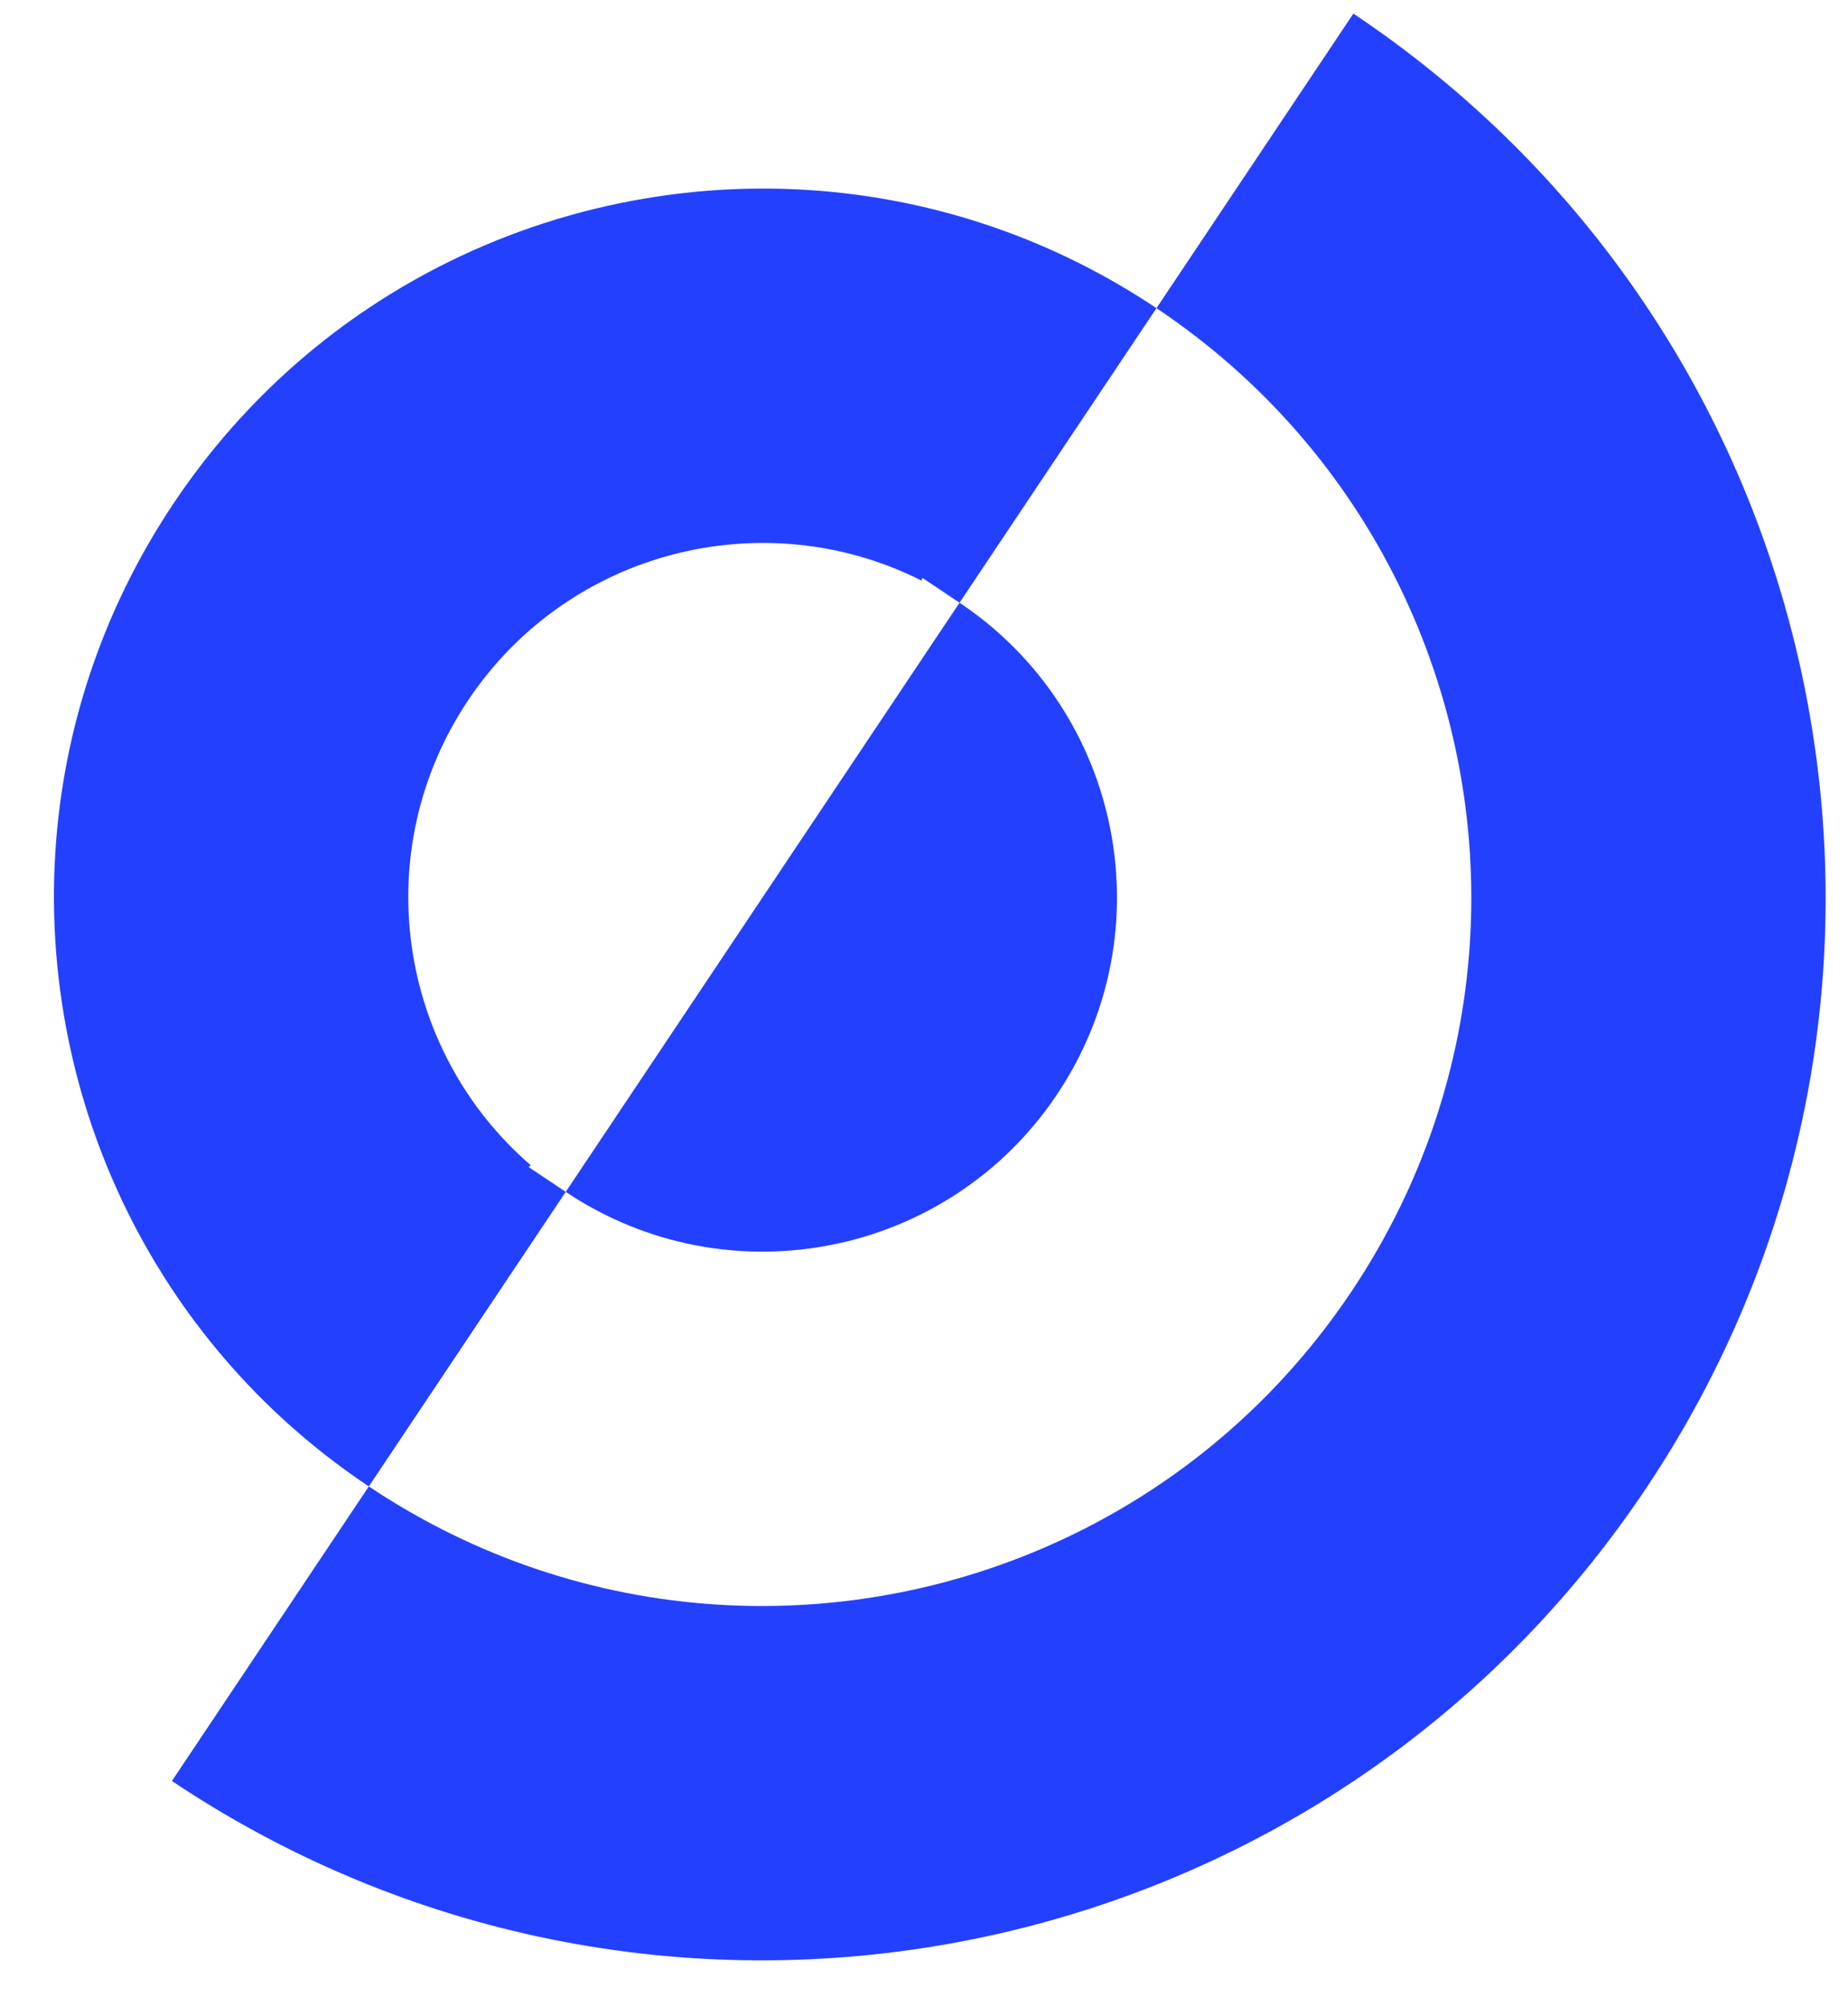 <svg width="1220" height="1325" viewBox="0 0 1220 1325" fill="none" xmlns="http://www.w3.org/2000/svg">
<g clipPath="url(#clip0_114_3516)">
<path d="M1086.83 982.327C1041.25 1050.51 985.801 1108.15 923.634 1154.59C849.583 1209.93 766.024 1249.4 678.285 1271.93C653.073 1278.43 627.49 1283.5 601.701 1287.15C512.013 1299.87 419.704 1295.35 330.142 1272.52C254.943 1253.37 181.672 1221.3 113.488 1175.72L243.483 981.266C314.32 1028.62 393.404 1054.08 472.725 1059.23C554.6 1064.54 636.722 1048.21 710.347 1012.01C781.675 976.925 845.02 923.17 892.375 852.332C939.73 781.494 965.187 702.411 970.337 623.09C975.651 541.216 959.345 459.089 923.136 385.464C888.055 314.136 834.3 250.791 763.462 203.436L893.457 8.979C961.641 54.56 1019.28 110.01 1065.72 172.177C1121.05 246.22 1160.52 329.778 1183.05 417.517C1189.54 442.742 1194.62 468.313 1198.26 494.102C1210.99 583.789 1206.46 676.09 1183.62 765.673C1164.48 840.871 1132.41 914.143 1086.83 982.327Z" fill="#2440FF"/>
<path d="M697.928 722.343C626.136 829.736 480.868 858.598 373.475 786.806L633.465 397.891C740.858 469.683 769.72 614.951 697.928 722.343Z" fill="#2440FF"/>
<path d="M633.467 397.892L608.961 381.51C608.757 382.09 608.554 382.67 608.349 383.25C504.409 330.943 375.349 363.126 309.015 462.354C242.68 561.583 262.278 693.144 350.345 769.194C349.888 769.604 349.43 770.015 348.972 770.425L373.477 786.807L243.482 981.264C209.936 958.839 180.215 932.835 154.51 904.095C125.928 872.128 102.281 836.791 83.809 799.236C67.614 766.328 55.403 731.691 47.319 696.158C37.332 652.206 33.653 606.868 36.595 561.601C41.745 482.28 67.202 403.197 114.557 332.359C161.912 261.522 225.257 207.767 296.585 172.686C337.289 152.664 380.59 138.731 425.013 131.171C460.947 125.045 497.62 123.088 534.22 125.472C575.984 128.186 617.677 136.528 658.142 150.719C694.525 163.486 729.916 181.009 763.462 203.434L633.467 397.892Z" fill="#2440FF"/>
</g>
<defs>
<clipPath id="clip0_114_3516">
<rect width="1219.97" height="1325" fill="white"/>
</clipPath>
</defs>
</svg>
